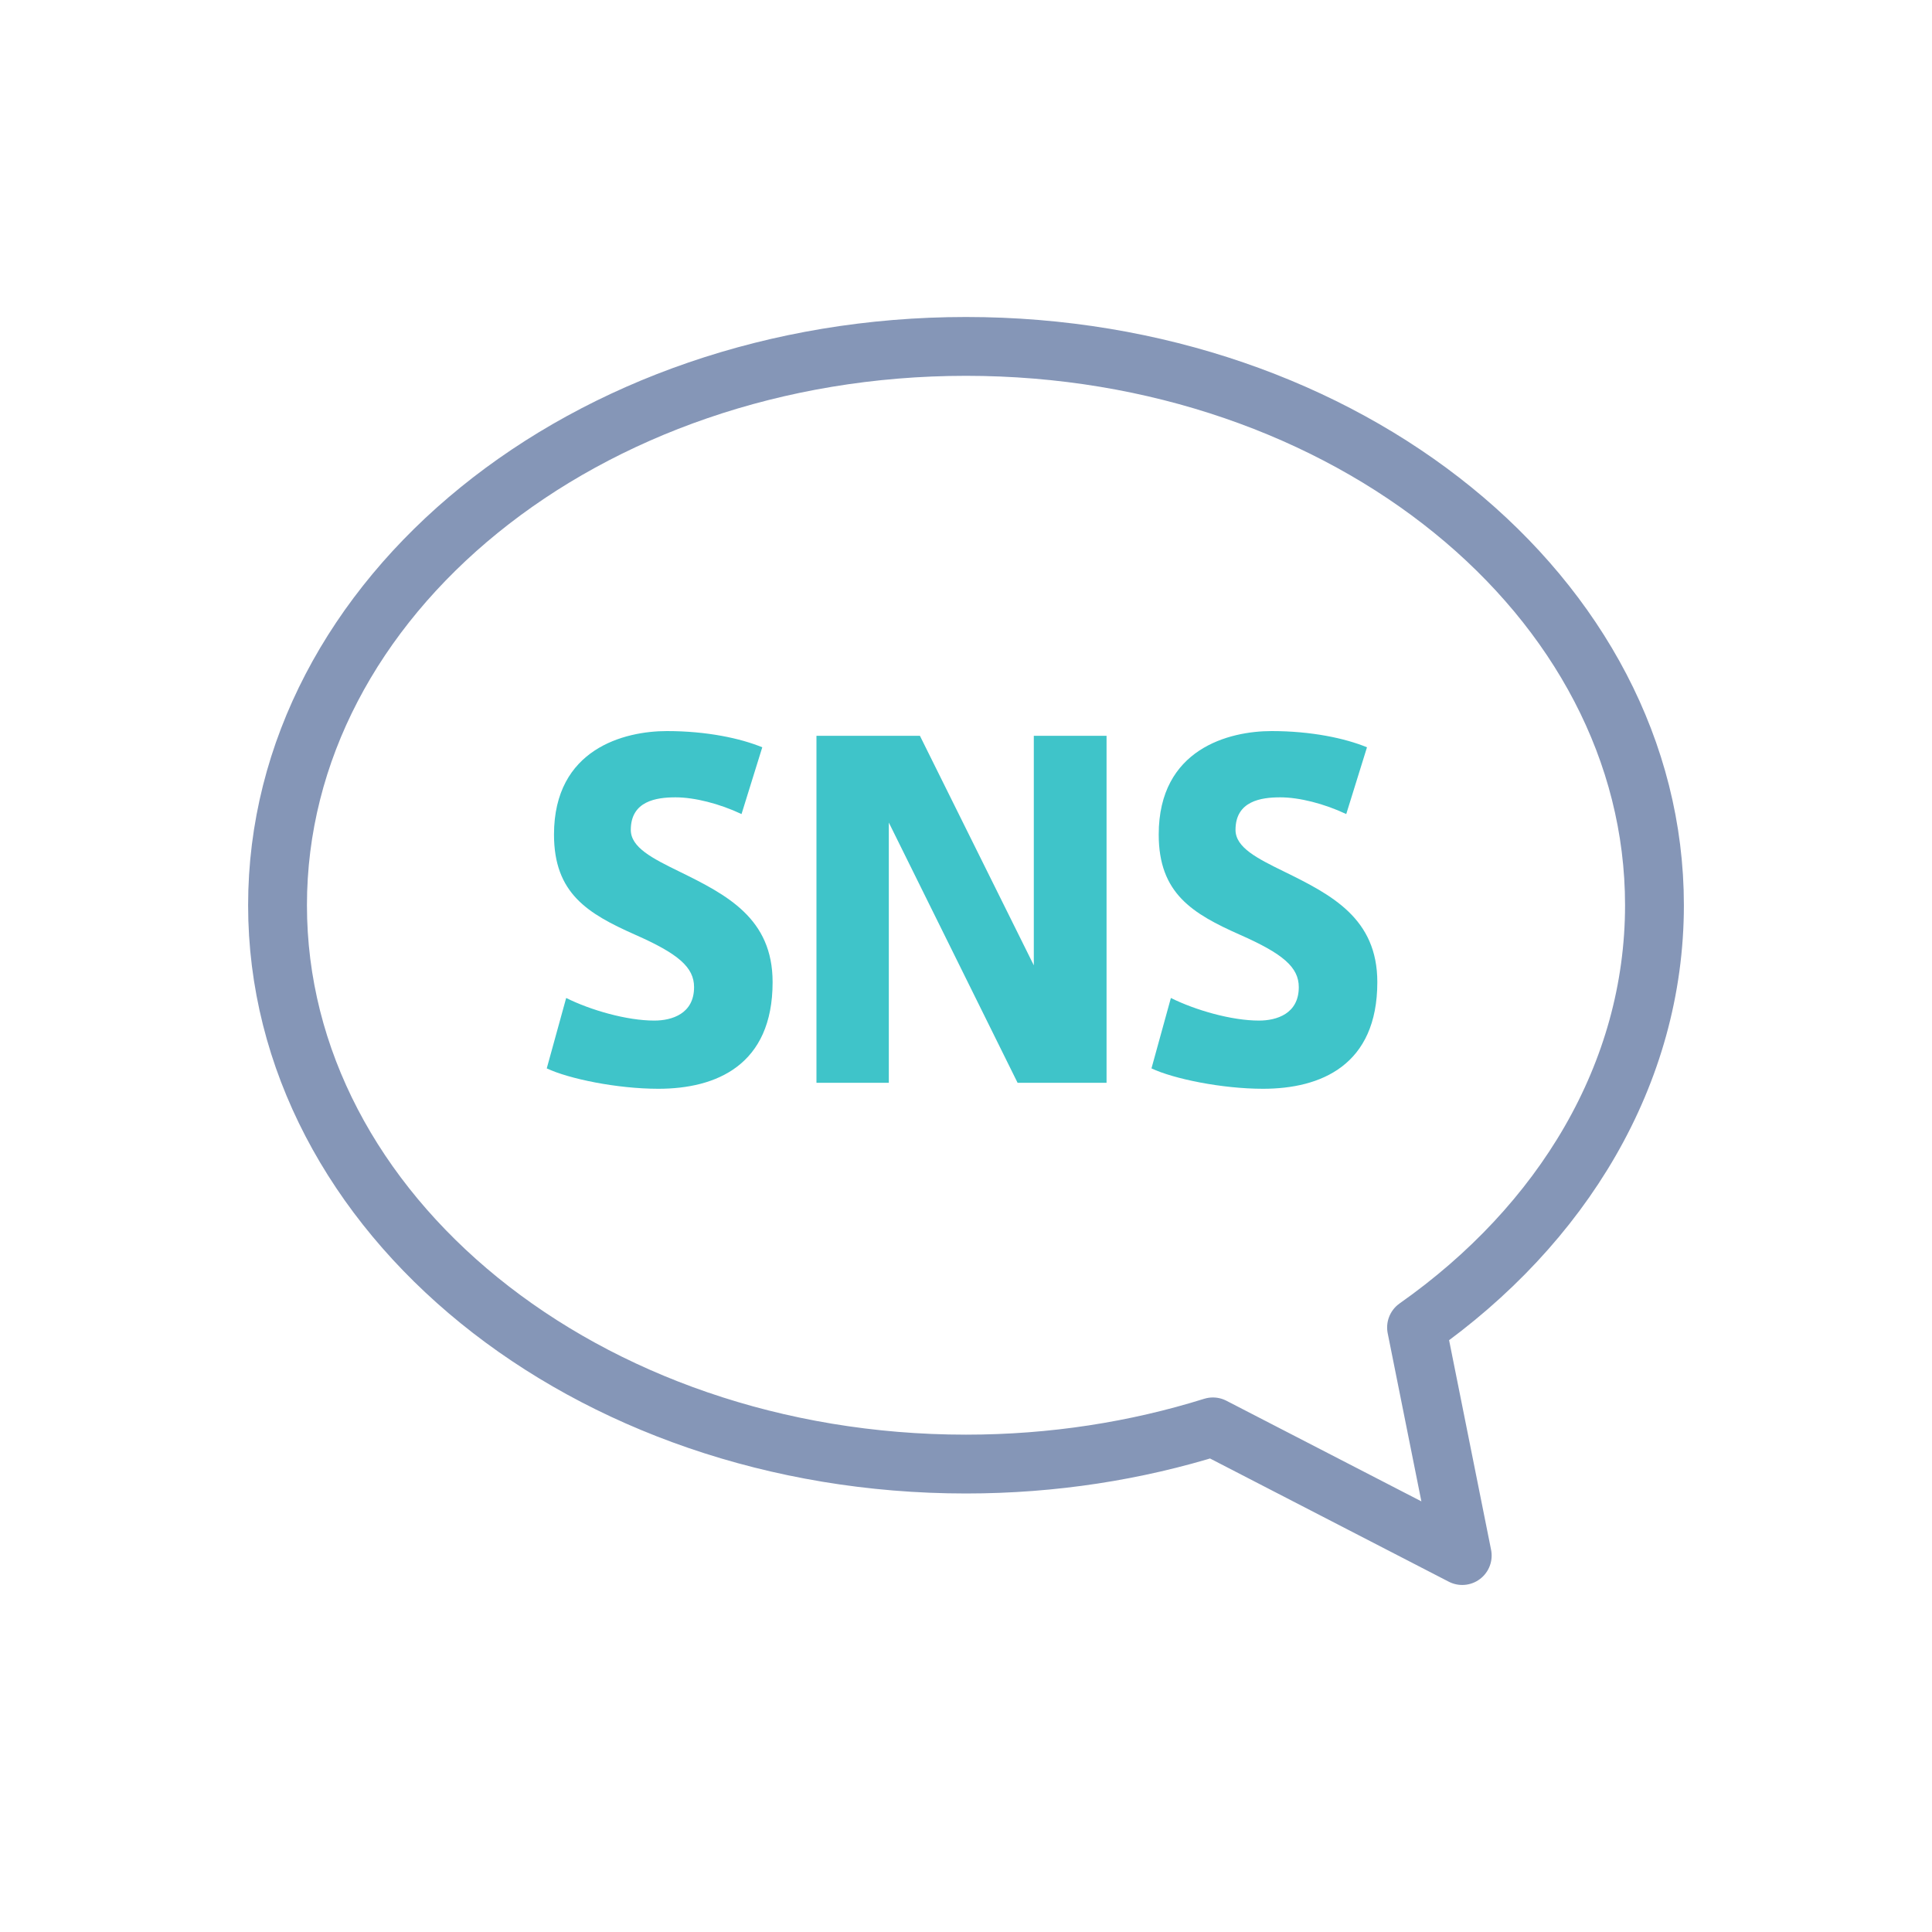 <?xml version="1.0" encoding="UTF-8"?>
<svg id="_レイヤー_1" data-name="レイヤー 1" xmlns="http://www.w3.org/2000/svg" viewBox="0 0 200 200">
  <defs>
    <style>
      .cls-1 {
        fill: #3fc4c9;
      }

      .cls-2 {
        fill: none;
        stroke: #8596b7;
        stroke-linecap: round;
        stroke-linejoin: round;
        stroke-width: 6.09px;
      }
    </style>
  </defs>
  <path class="cls-2" d="M171.27,93.71c0-31.95-31.91-57.85-71.27-57.85S28.73,61.76,28.73,93.71s31.91,57.85,71.27,57.85c9.01,0,17.62-1.37,25.56-3.85l25.81,13.32-4.73-23.61c15.08-10.61,24.63-26.25,24.63-43.72Z"/>
  <g>
    <path class="cls-1" d="M76.76,84.27c-2.29-1.08-4.86-1.73-6.83-1.73s-4.63.37-4.63,3.37c0,1.82,2.24,2.95,5,4.3,4.96,2.43,9.68,4.86,9.68,11.46,0,8.61-5.85,11.04-11.83,11.04-4.26,0-9.26-1.03-11.55-2.11l2.01-7.29c2.53,1.26,6.27,2.34,9.12,2.34,1.82,0,4.12-.7,4.12-3.46,0-2.06-1.64-3.46-6.08-5.42-4.96-2.2-8.42-4.3-8.42-10.38,0-8.89,7.3-10.71,11.69-10.71,4.12,0,7.62.75,9.87,1.68l-2.15,6.92Z"/>
    <path class="cls-1" d="M92,112.09h-7.48v-35.92h10.71l11.79,23.76v-23.76h7.53v35.92h-9.21l-13.33-26.94v26.94Z"/>
    <path class="cls-1" d="M139.36,84.27c-2.29-1.08-4.86-1.73-6.83-1.73s-4.63.37-4.63,3.37c0,1.82,2.24,2.95,5,4.3,4.96,2.43,9.68,4.86,9.68,11.46,0,8.61-5.85,11.04-11.83,11.04-4.26,0-9.26-1.03-11.55-2.11l2.01-7.29c2.53,1.26,6.27,2.34,9.12,2.34,1.82,0,4.12-.7,4.12-3.46,0-2.06-1.64-3.46-6.08-5.42-4.96-2.2-8.42-4.3-8.42-10.38,0-8.89,7.3-10.71,11.69-10.71,4.12,0,7.62.75,9.87,1.68l-2.15,6.92Z"/>
  </g>
</svg>
